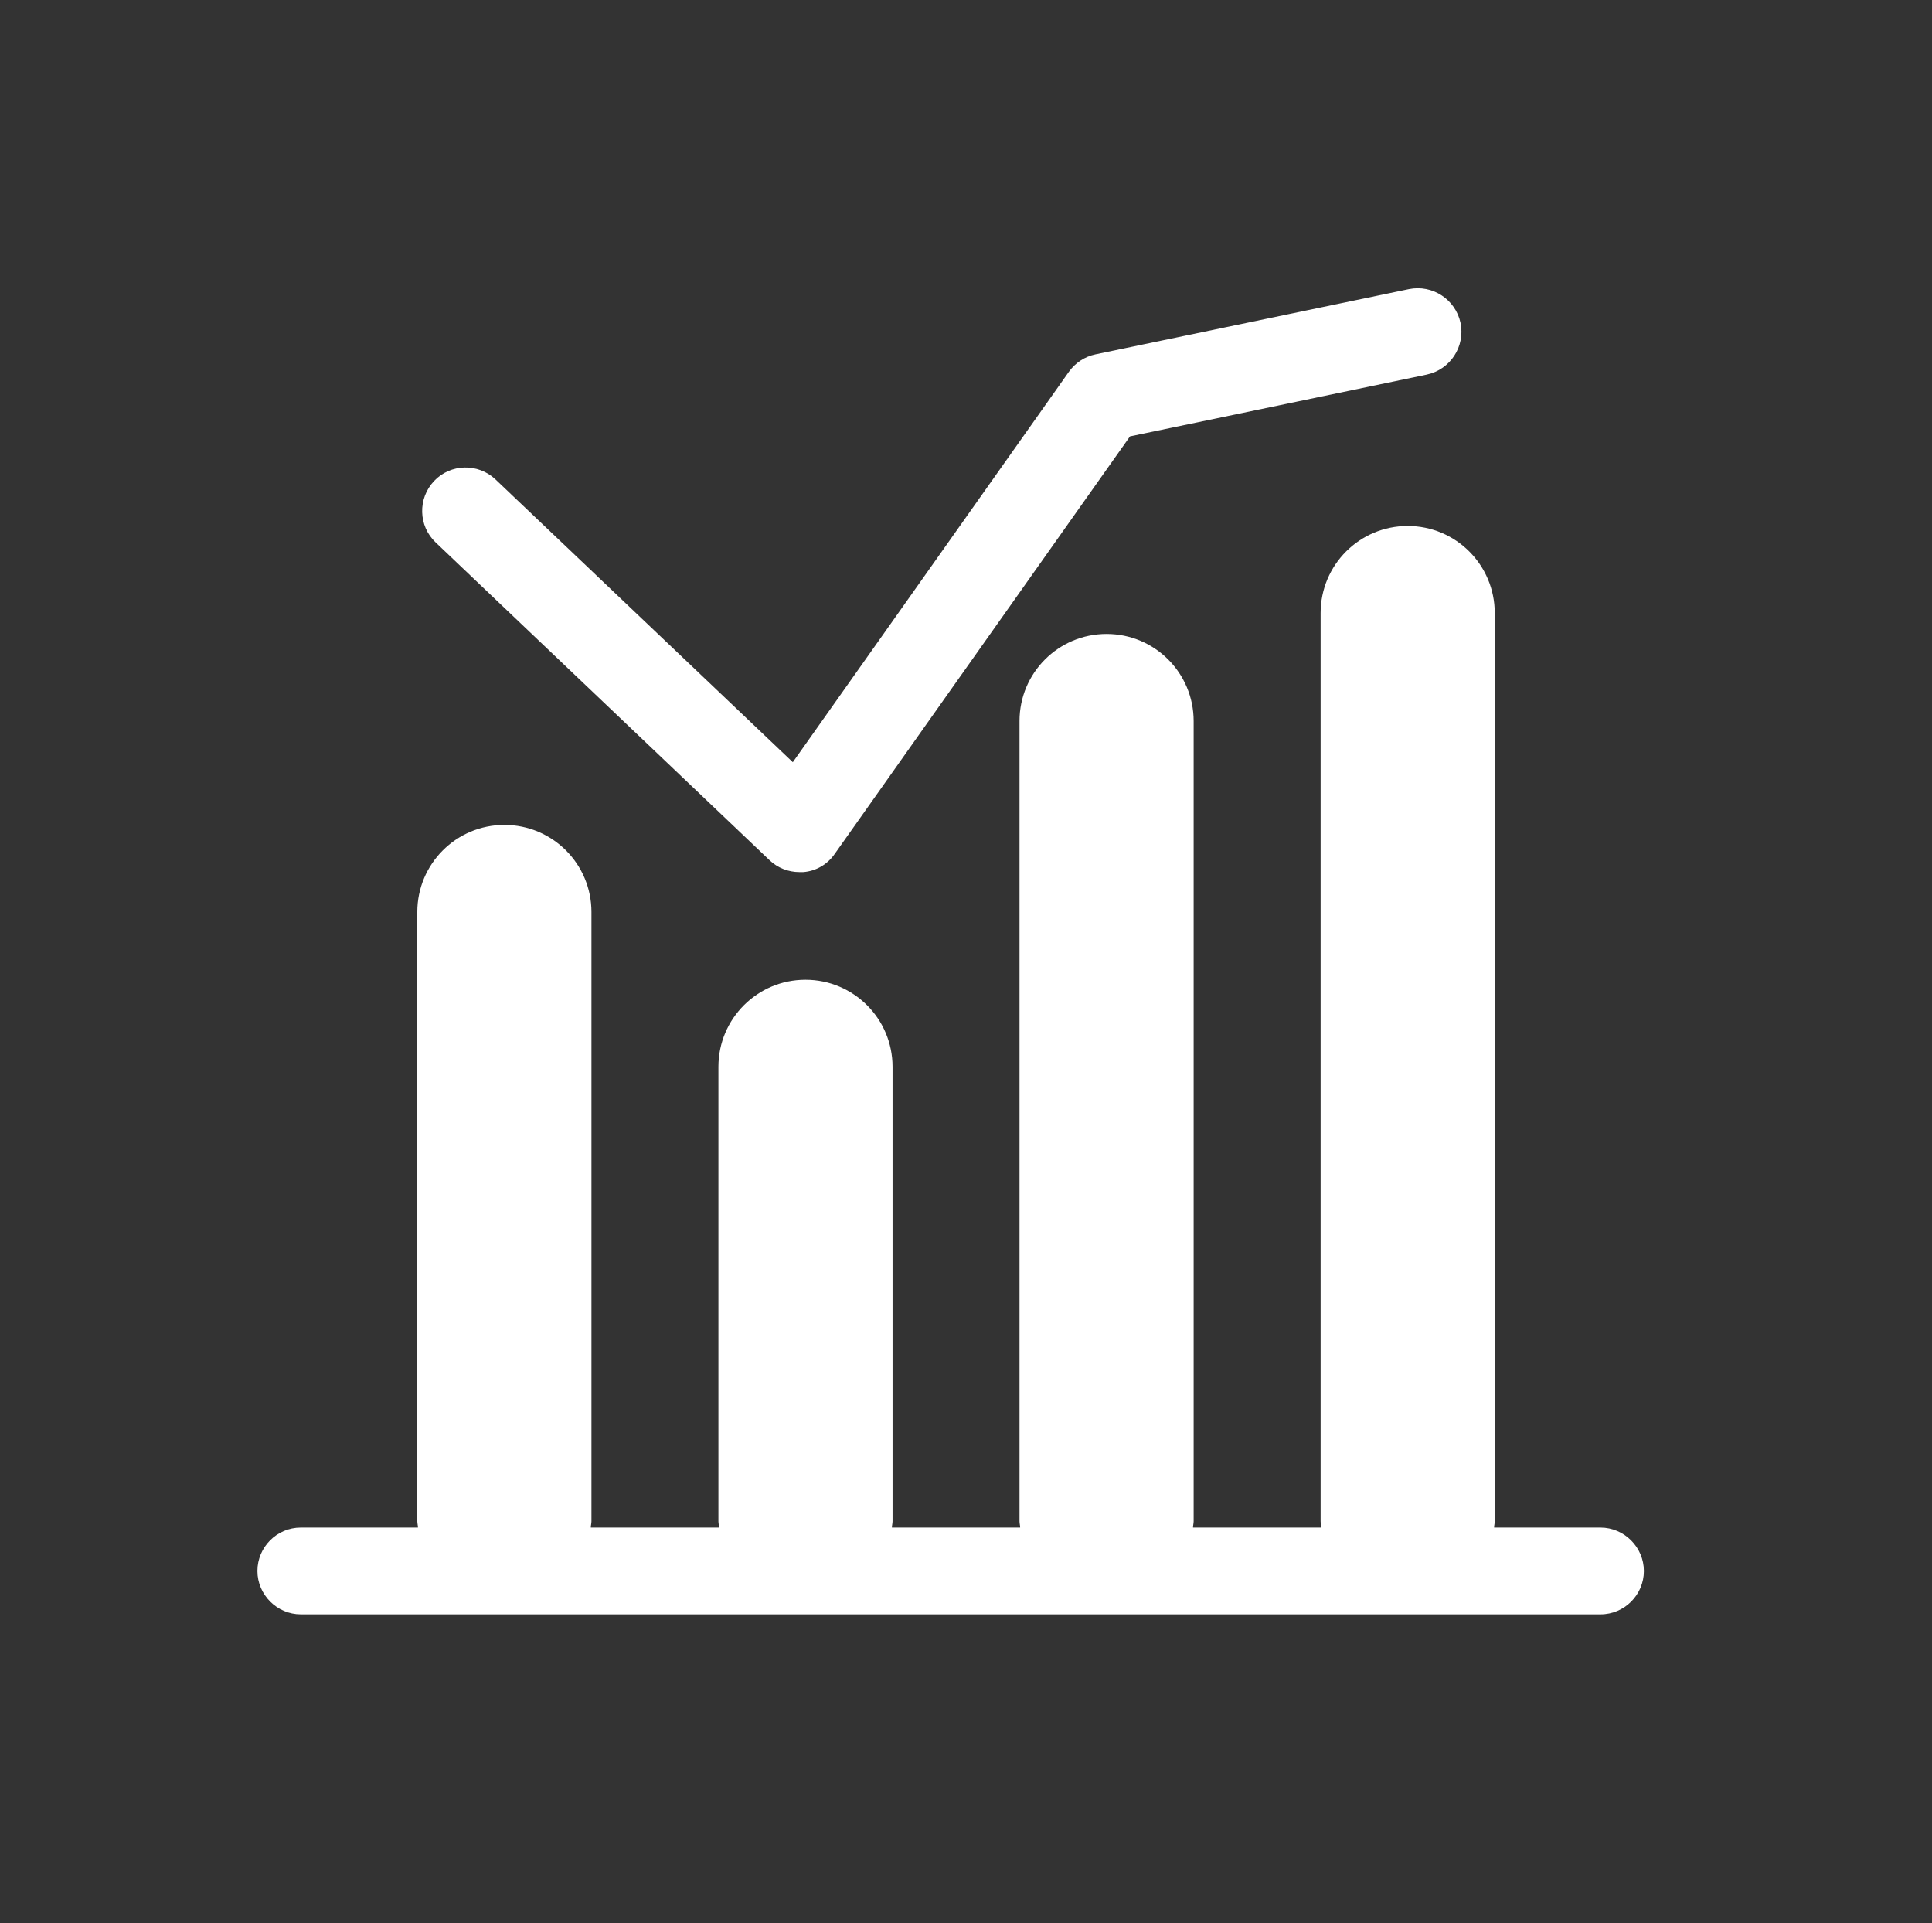 <?xml version="1.0" encoding="UTF-8"?>
<svg id="Layer_1" xmlns="http://www.w3.org/2000/svg" version="1.1" viewBox="0 0 61.02 60.73">
  <rect x="0" y="0" width="61.02" height="60.73" fill="#333333" stroke="none"/>
  <!-- Generator: Adobe Illustrator 29.1.0, SVG Export Plug-In . SVG Version: 2.1.0 Build 142)  -->
  <defs>
    <style>
      .st0 {
        fill: #fff;
      }
    </style>
  </defs>
  <path class="st0" d="M50.56,48.24h-3.37c0-.07.02-.13.02-.2v-28.68c0-1.52-1.23-2.75-2.75-2.75s-2.75,1.23-2.75,2.75v28.68c0,.07.02.13.02.2h-4.05c0-.07.02-.13.02-.2v-25.27c0-1.52-1.23-2.75-2.75-2.75s-2.75,1.23-2.75,2.75v25.27c0,.07.02.13.02.2h-4.05c0-.07.02-.13.02-.2v-14.35c0-1.52-1.23-2.75-2.75-2.75s-2.75,1.23-2.75,2.75v14.35c0,.07.02.13.02.2h-4.05c0-.07.02-.13.02-.2v-19.24c0-1.52-1.23-2.75-2.75-2.75s-2.75,1.23-2.75,2.75v19.24c0,.07.02.13.02.2h-3.7c-.76,0-1.37.62-1.37,1.37s.62,1.37,1.37,1.37h41.05c.76,0,1.37-.62,1.37-1.37s-.62-1.37-1.37-1.37Z"/>
  <path class="st0" d="M25.25,27.54c-.35,0-.69-.13-.95-.38l-10.54-10.03c-.55-.52-.57-1.39-.05-1.94.52-.55,1.39-.57,1.94-.05l9.39,8.93,8.72-12.33c.2-.28.5-.48.84-.55l9.9-2.06c.74-.15,1.47.32,1.63,1.07.15.74-.32,1.47-1.07,1.63l-9.37,1.95-9.33,13.19c-.23.33-.59.54-.99.57-.04,0-.09,0-.13,0Z"/>
</svg>